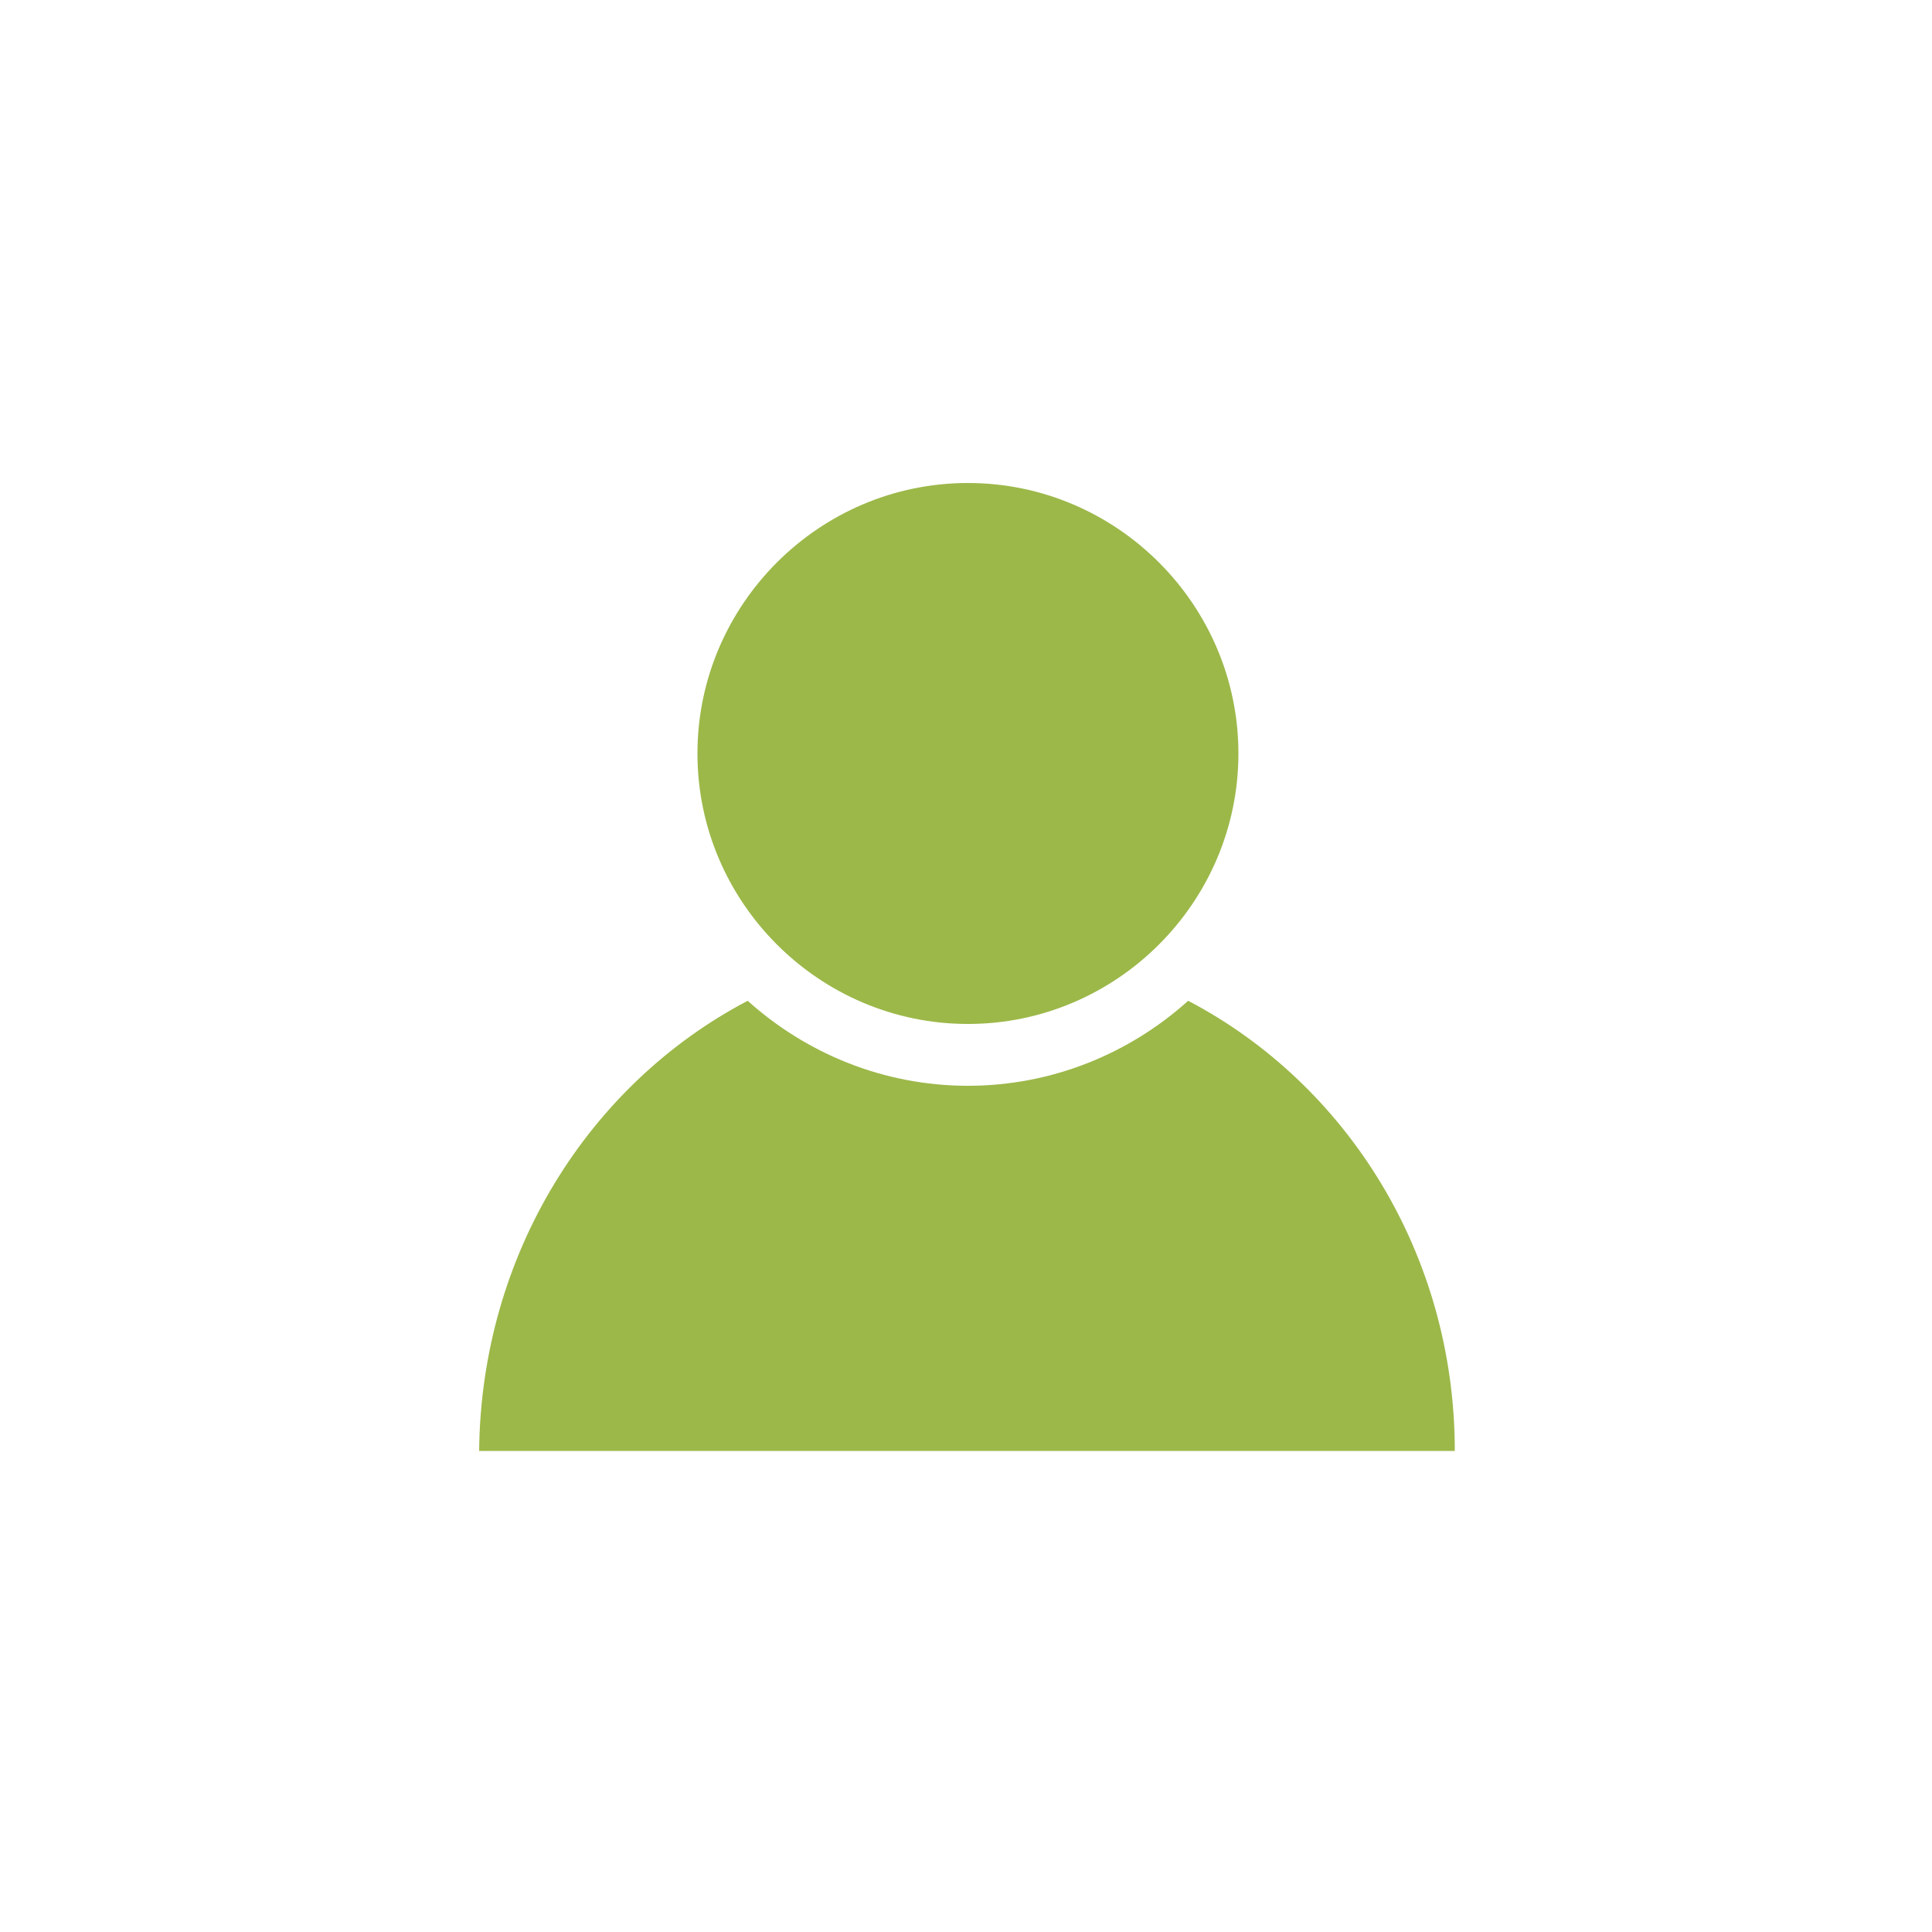 <?xml version="1.0" encoding="UTF-8"?>
<!DOCTYPE svg PUBLIC "-//W3C//DTD SVG 1.1//EN" "http://www.w3.org/Graphics/SVG/1.1/DTD/svg11.dtd">
<!-- Creator: CorelDRAW X8 -->
<svg xmlns="http://www.w3.org/2000/svg" xml:space="preserve" width="10mm" height="10mm" version="1.1" style="shape-rendering:geometricPrecision; text-rendering:geometricPrecision; image-rendering:optimizeQuality; fill-rule:evenodd; clip-rule:evenodd"
viewBox="0 0 1000 1000"
 xmlns:xlink="http://www.w3.org/1999/xlink">
 <defs>
  <style type="text/css">
   <![CDATA[
    .fil0 {fill:#9cb849;fill-rule:nonzero}
   ]]>
  </style>
 </defs>
 <g id="Ebene_x0020_1">
  <g id="_2355194491968">
   <path class="fil0" d="M501 250c77,0 140,63 140,140 0,77 -63,140 -140,140 -77,0 -140,-63 -140,-140 0,-77 63,-140 140,-140z"/>
   <path class="fil0" d="M615 518c-30,27 -70,44 -114,44 -44,0 -84,-17 -114,-44 -82,43 -138,131 -139,233l505 0c0,-102 -56,-190 -138,-233z"/>
  </g>
 </g>
</svg>
